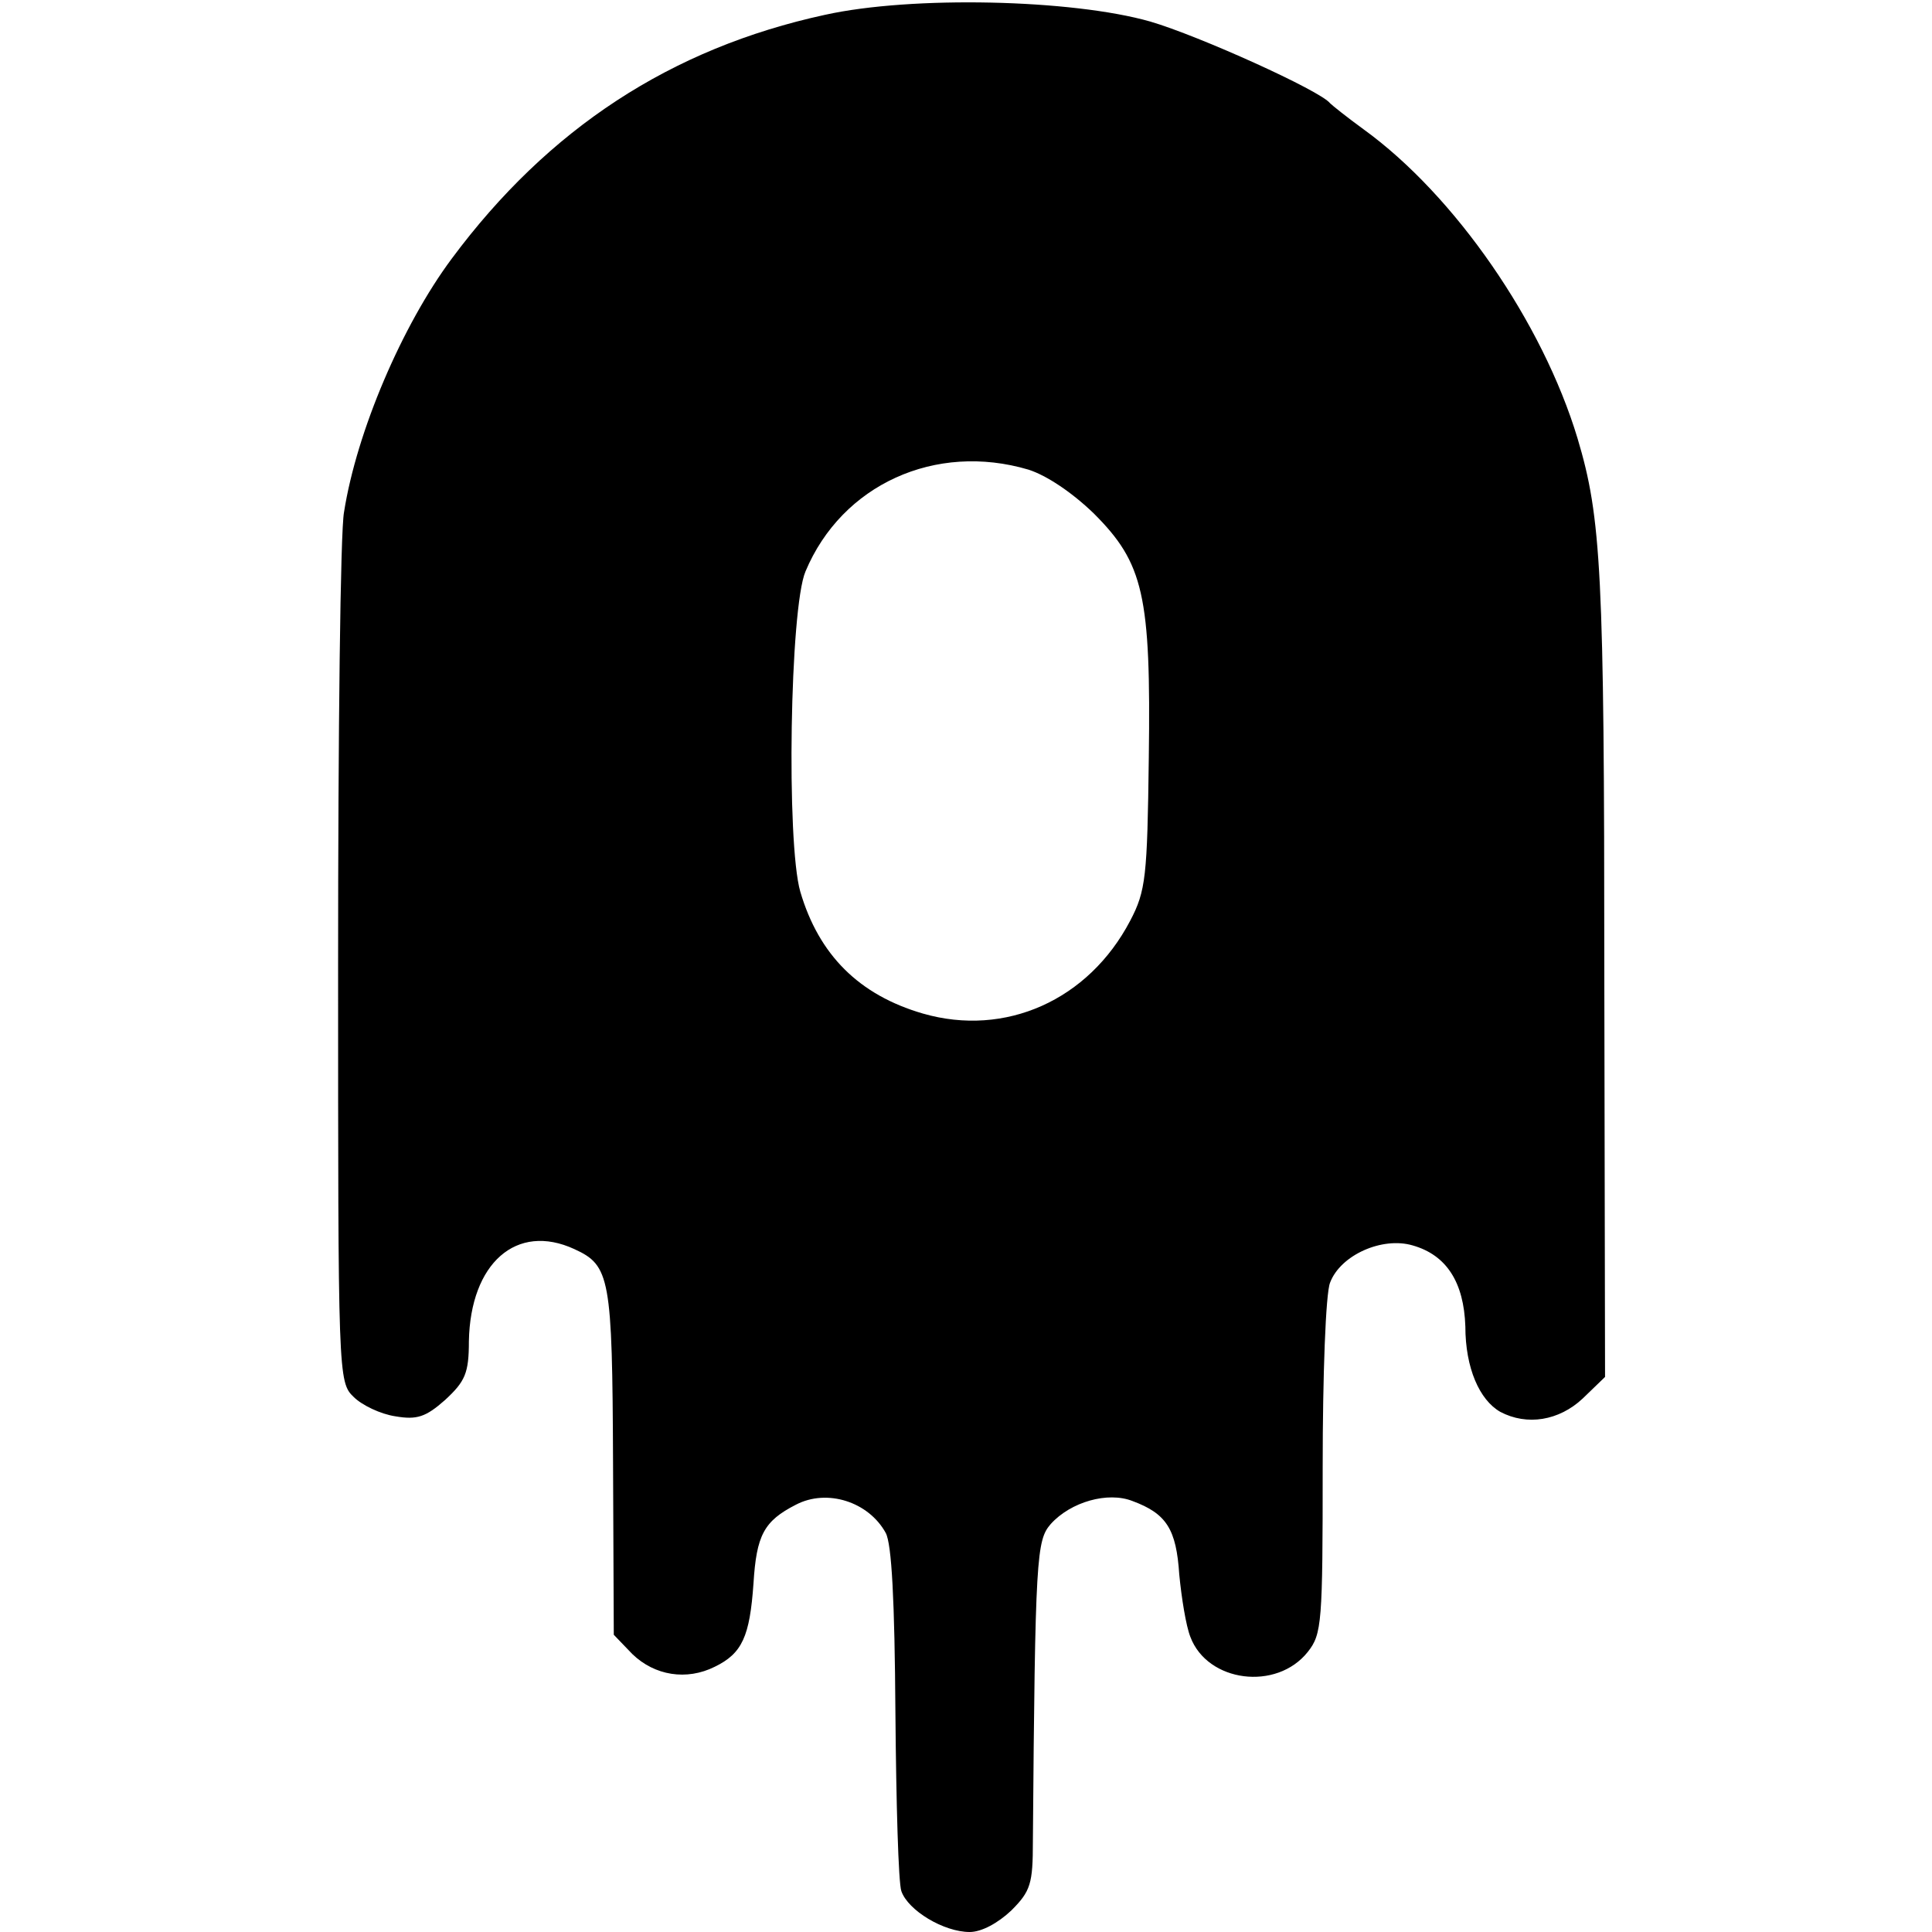 <?xml version="1.0" standalone="no"?>
<!DOCTYPE svg PUBLIC "-//W3C//DTD SVG 20010904//EN"
 "http://www.w3.org/TR/2001/REC-SVG-20010904/DTD/svg10.dtd">
<svg version="1.0" xmlns="http://www.w3.org/2000/svg"
 width="260pt" height="260pt" viewBox="0 0 260 260"
 preserveAspectRatio="xMidYMid meet">
<g transform="translate(0,260) scale(0.1,-0.1)"
fill="#000000" stroke="none">
<path d="M1110 2580 c-207 -45 -372 -153 -502 -328 -67 -90 -128 -233 -145
-341 -5 -25 -8 -299 -8 -608 0 -555 0 -563 21 -583 11 -11 36 -23 56 -26 29
-5 41 -1 67 22 27 25 32 36 32 79 2 105 64 160 142 124 48 -22 51 -38 52 -287
l1 -232 25 -26 c30 -29 73 -36 111 -17 37 18 47 41 52 112 4 65 14 84 57 106
42 22 98 4 121 -38 8 -15 12 -90 13 -242 1 -121 4 -229 8 -240 9 -26 57 -55
92 -55 16 0 38 12 56 29 26 26 29 36 29 93 3 385 5 405 24 427 27 30 77 44
110 31 46 -17 59 -38 63 -99 3 -31 9 -69 15 -84 23 -61 116 -73 158 -20 19 24
20 39 20 249 0 122 4 234 10 248 14 37 70 62 111 50 46 -13 69 -50 71 -109 0
-56 19 -99 47 -115 36 -19 79 -12 111 18 l30 29 -1 544 c0 539 -4 612 -36 719
-47 156 -165 327 -288 416 -22 16 -42 32 -45 35 -13 17 -177 91 -242 110 -105
30 -321 35 -438 9z m274 -612 c25 -8 59 -31 88 -59 67 -67 77 -110 74 -329 -2
-160 -4 -179 -25 -219 -56 -107 -168 -157 -279 -125 -86 25 -140 79 -165 164
-19 66 -14 382 7 431 49 117 175 174 300 137z"/>
</g>
</svg>
